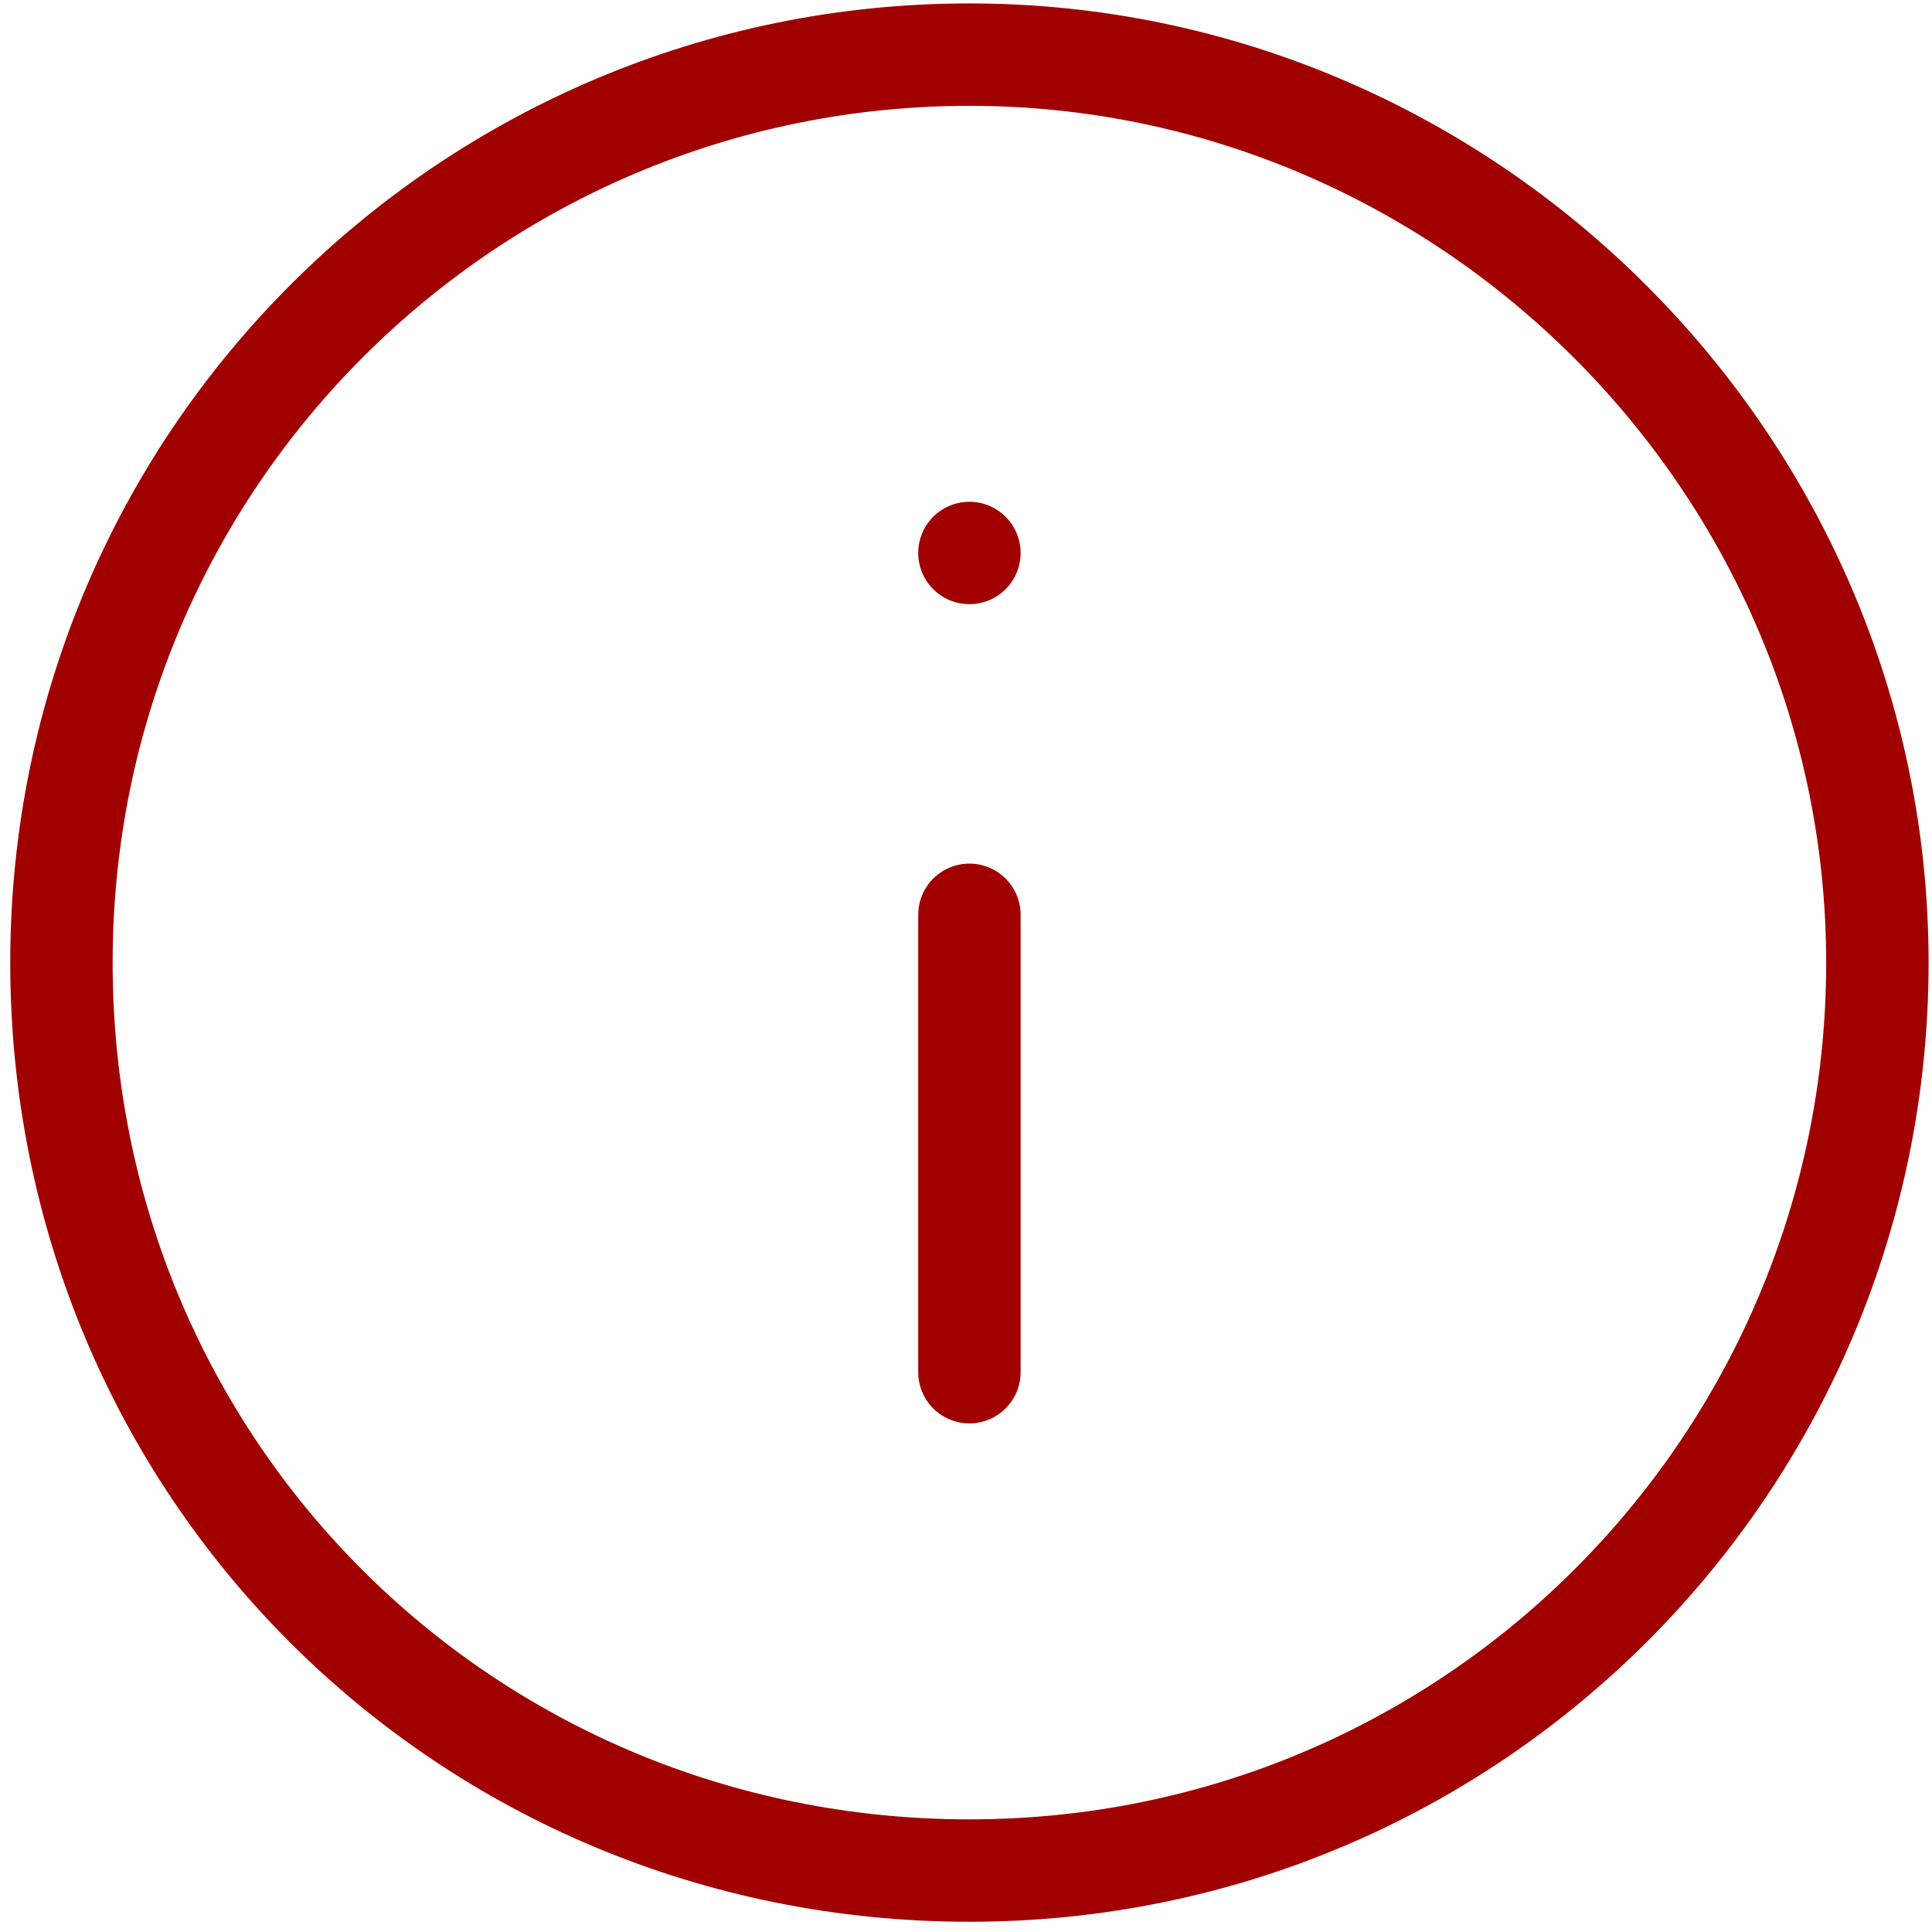 <?xml version="1.0" encoding="utf-8"?>
<!-- Generator: Adobe Illustrator 27.5.0, SVG Export Plug-In . SVG Version: 6.00 Build 0)  -->
<svg version="1.1" id="Layer_1" xmlns="http://www.w3.org/2000/svg" xmlns:xlink="http://www.w3.org/1999/xlink" x="0px" y="0px"
	 viewBox="0 0 28.3 28.3" style="enable-background:new 0 0 28.3 28.3;" xml:space="preserve">
<style type="text/css">
	.st0{fill:none;stroke:#A00000;stroke-width:1.5;stroke-linecap:round;stroke-linejoin:round;stroke-miterlimit:5.333;}
</style>
<path class="st0" d="M14.2,13.4v6.7 M14.2,8.1L14.2,8.1 M14.2,27.4c7.4,0,13.3-6,13.3-13.3s-6-13.3-13.3-13.3S0.9,6.7,0.9,14.1
	S6.8,27.4,14.2,27.4z"/>
</svg>
